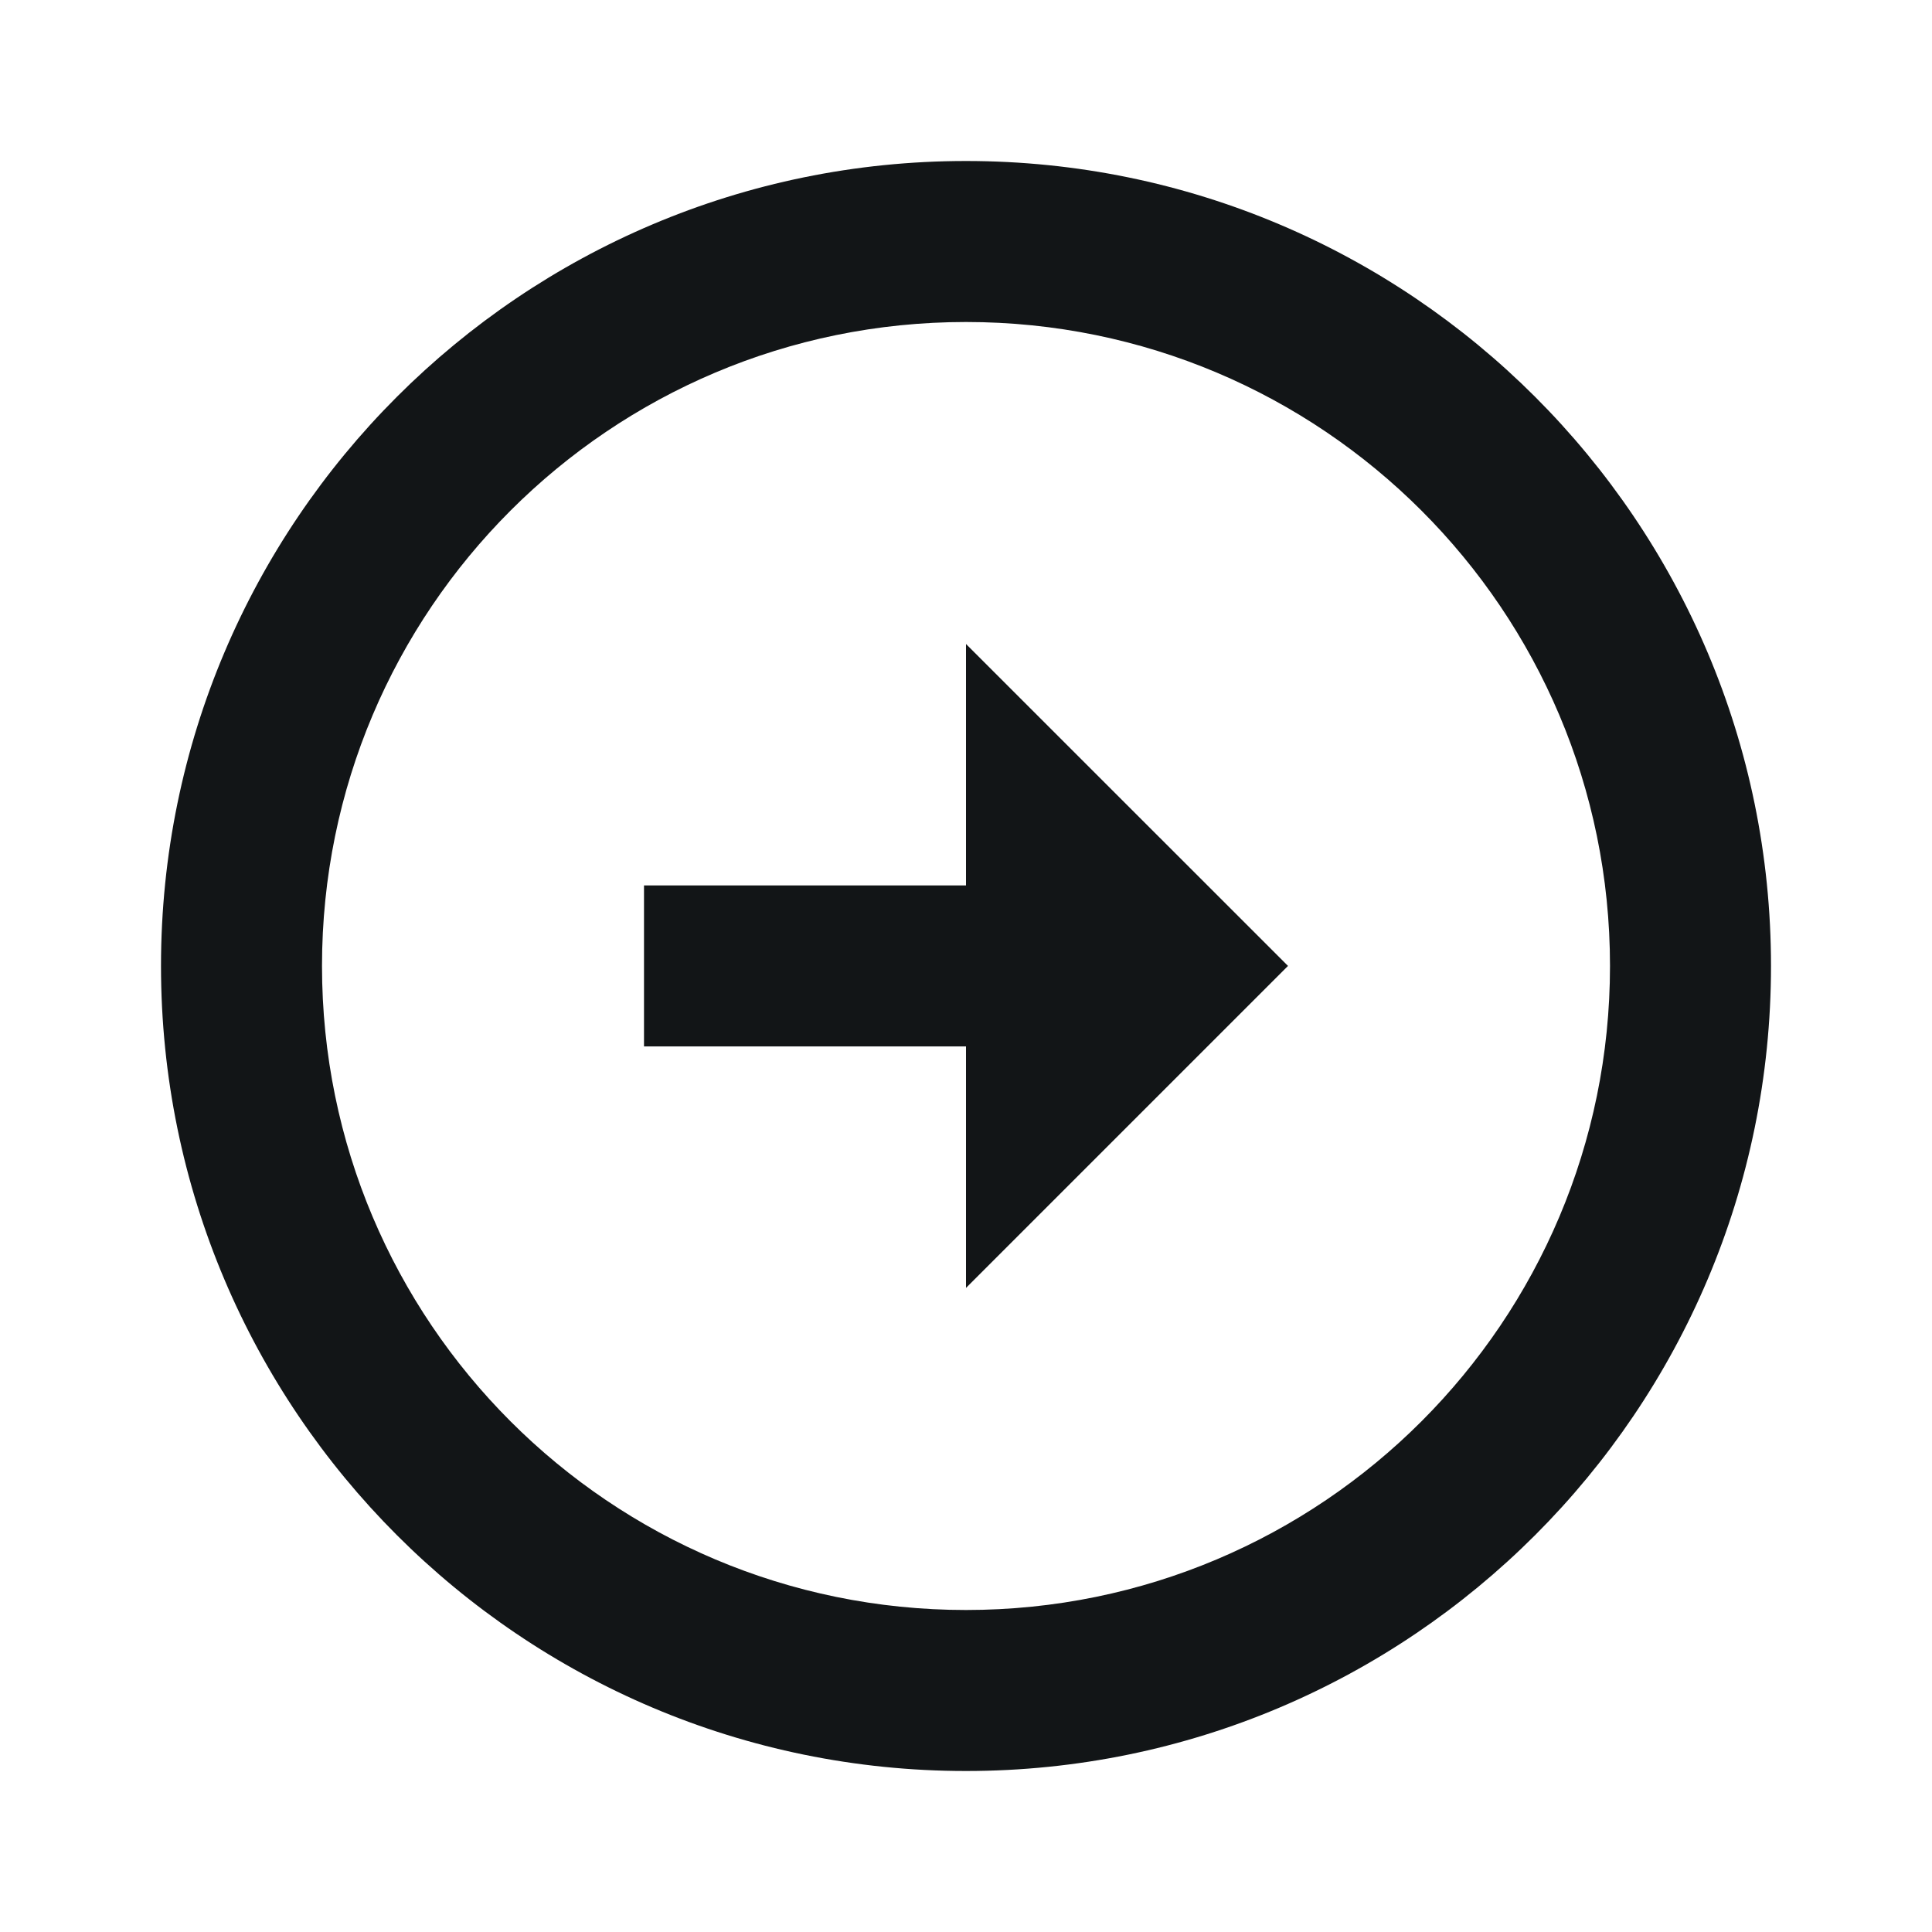 <svg width="24" height="24" viewBox="0 0 24 24" fill="none" xmlns="http://www.w3.org/2000/svg">
<path d="M12 10.999V8L16 11.999L12 15.999V12.999H8V10.999H12ZM12 2C17.52 2 22 6.48 22 11.999C22 17.52 17.52 22 12 22C6.48 22 2 17.52 2 11.999C2 6.48 6.48 2 12 2ZM12 20C16.42 20 20 16.419 20 11.999C20 7.58 16.42 4 12 4C7.58 4 4 7.58 4 11.999C4 16.419 7.58 20 12 20Z" fill="#121517"/>
</svg>
